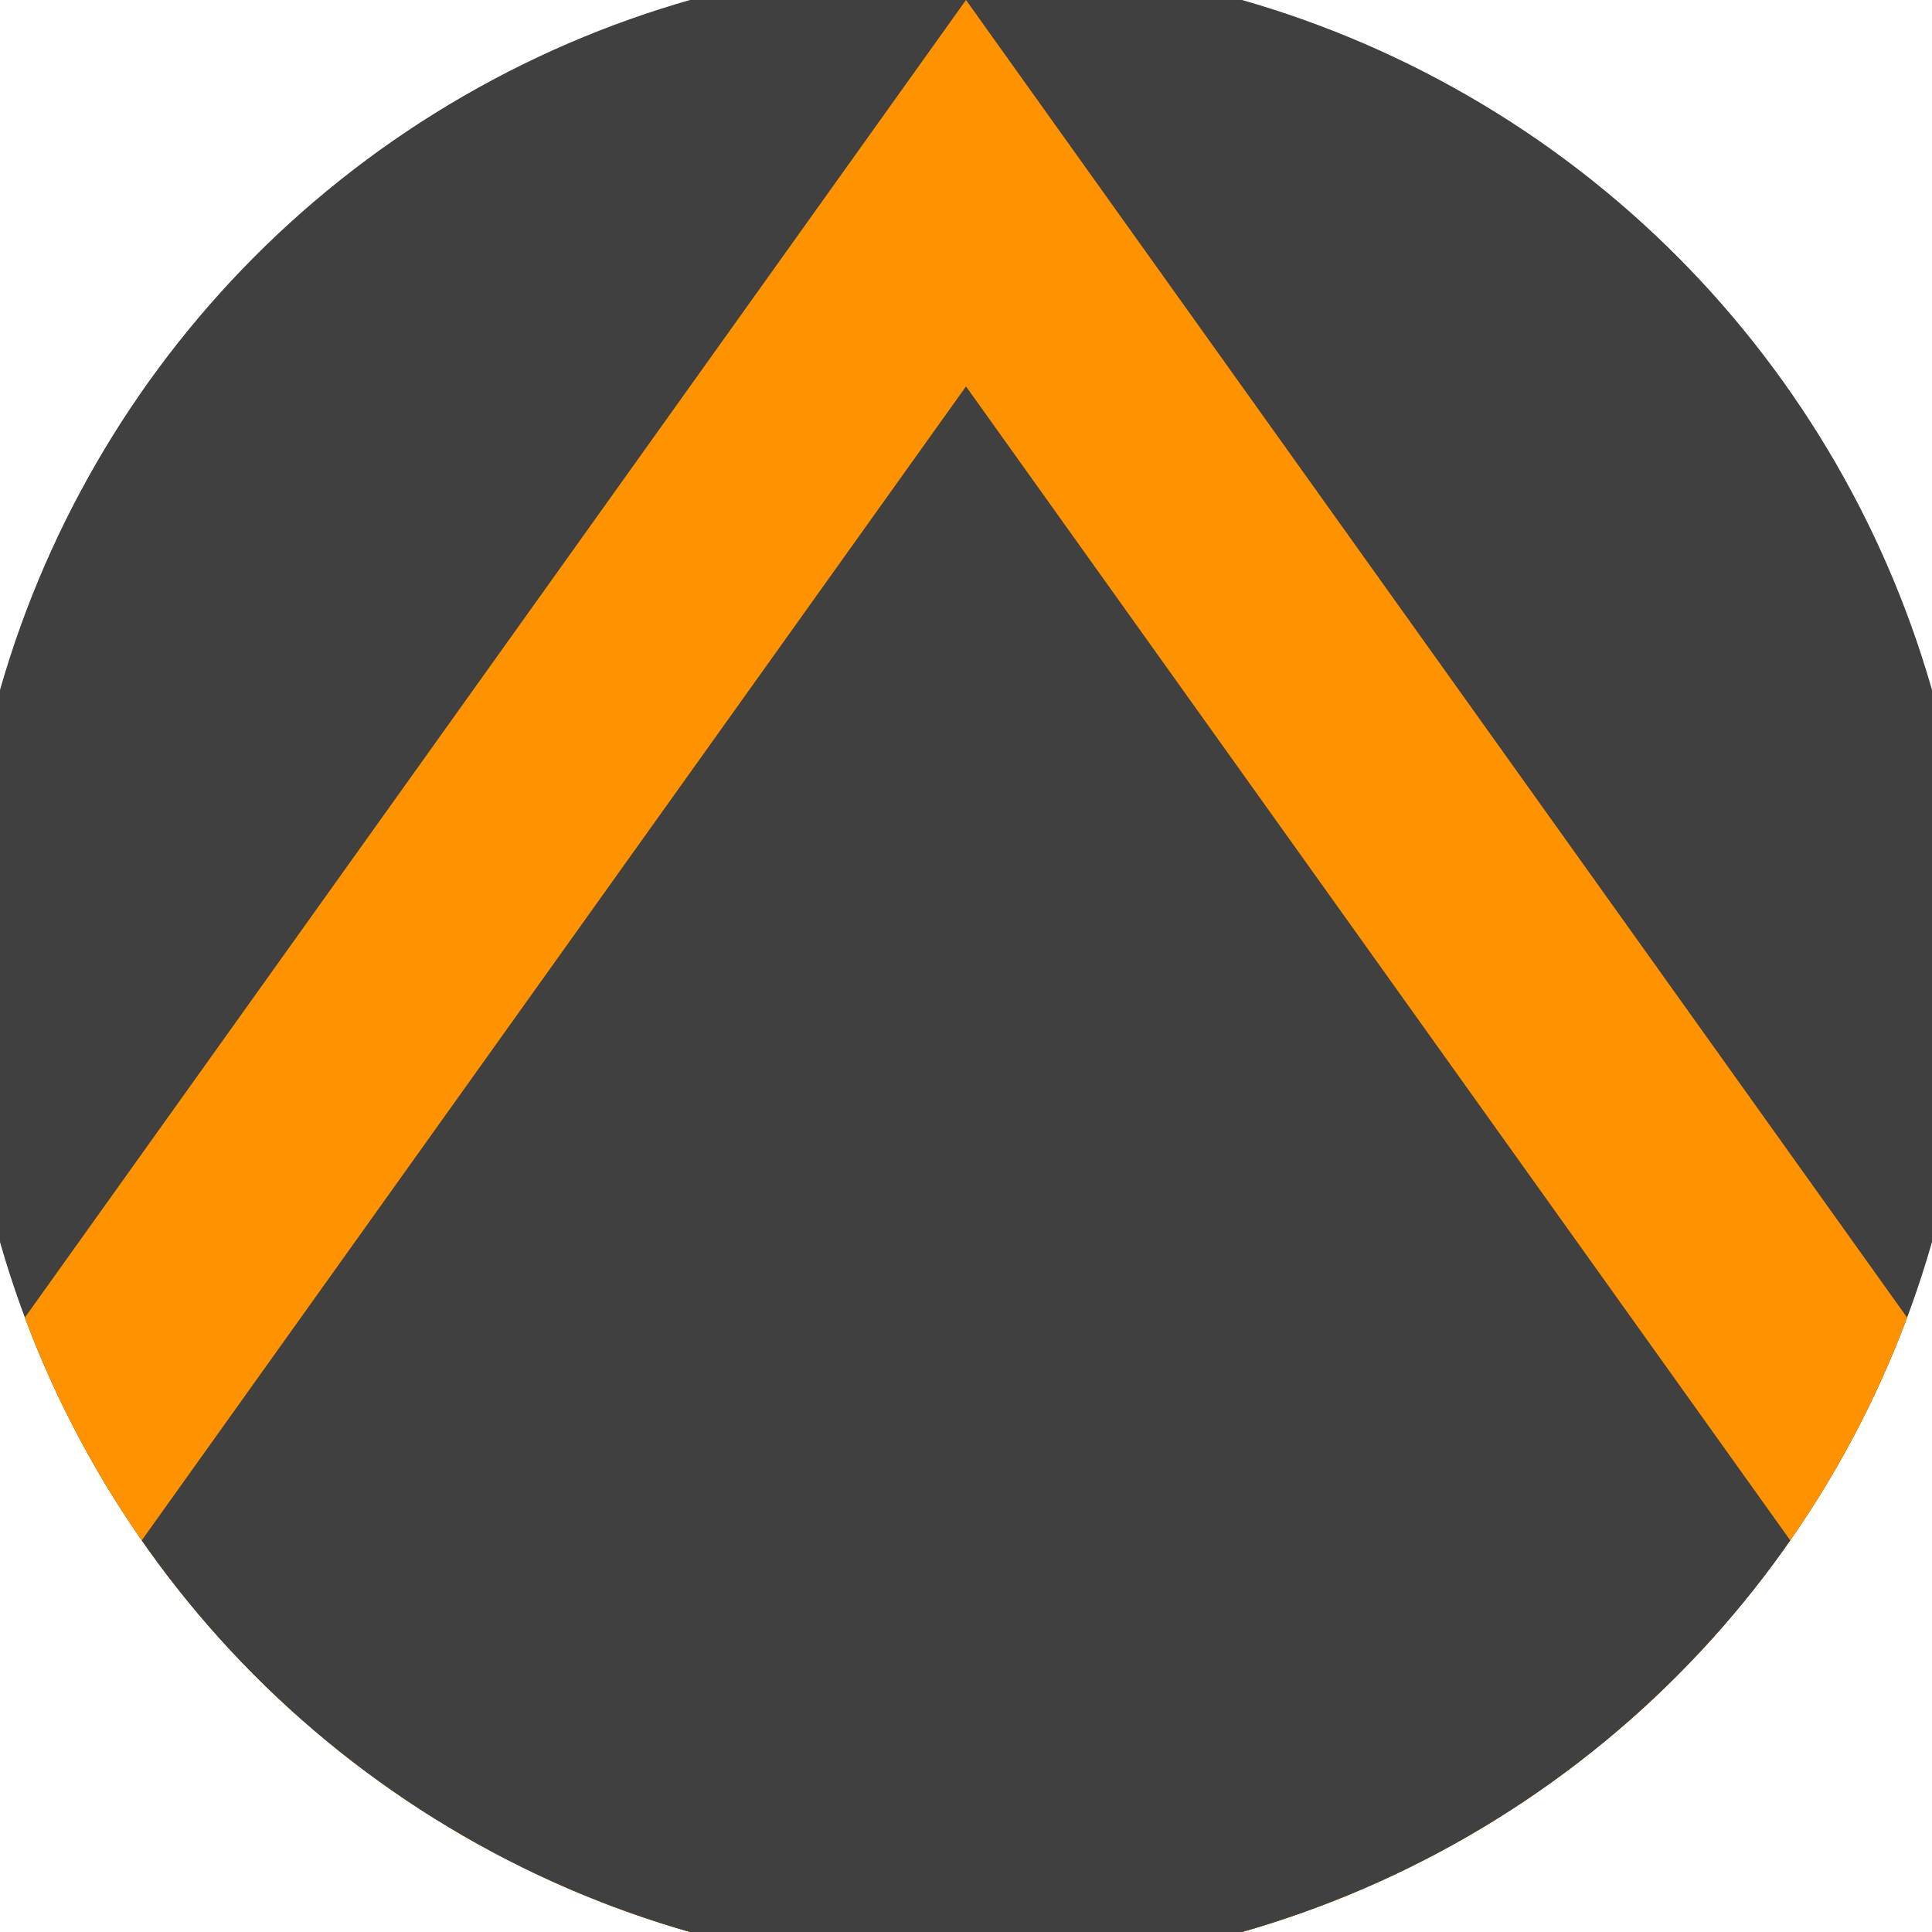 <svg xmlns="http://www.w3.org/2000/svg" width="128" height="128" viewBox="0 0 100 100" shape-rendering="geometricPrecision">
                            <defs>
                                <clipPath id="clip">
                                    <circle cx="50" cy="50" r="52" />
                                    <!--<rect x="0" y="0" width="100" height="100"/>-->
                                </clipPath>
                            </defs>
                            <g transform="rotate(0 50 50)">
                            <rect x="0" y="0" width="100" height="100" fill="#404040" clip-path="url(#clip)"/><path d="M 50 0 L 100 70 V 101 H 0 V 70 Z" fill="#ff9200" clip-path="url(#clip)"/><path d="M 50 20 L 100 90 V 101 H 0 V 90 Z" fill="#404040" clip-path="url(#clip)"/></g></svg>